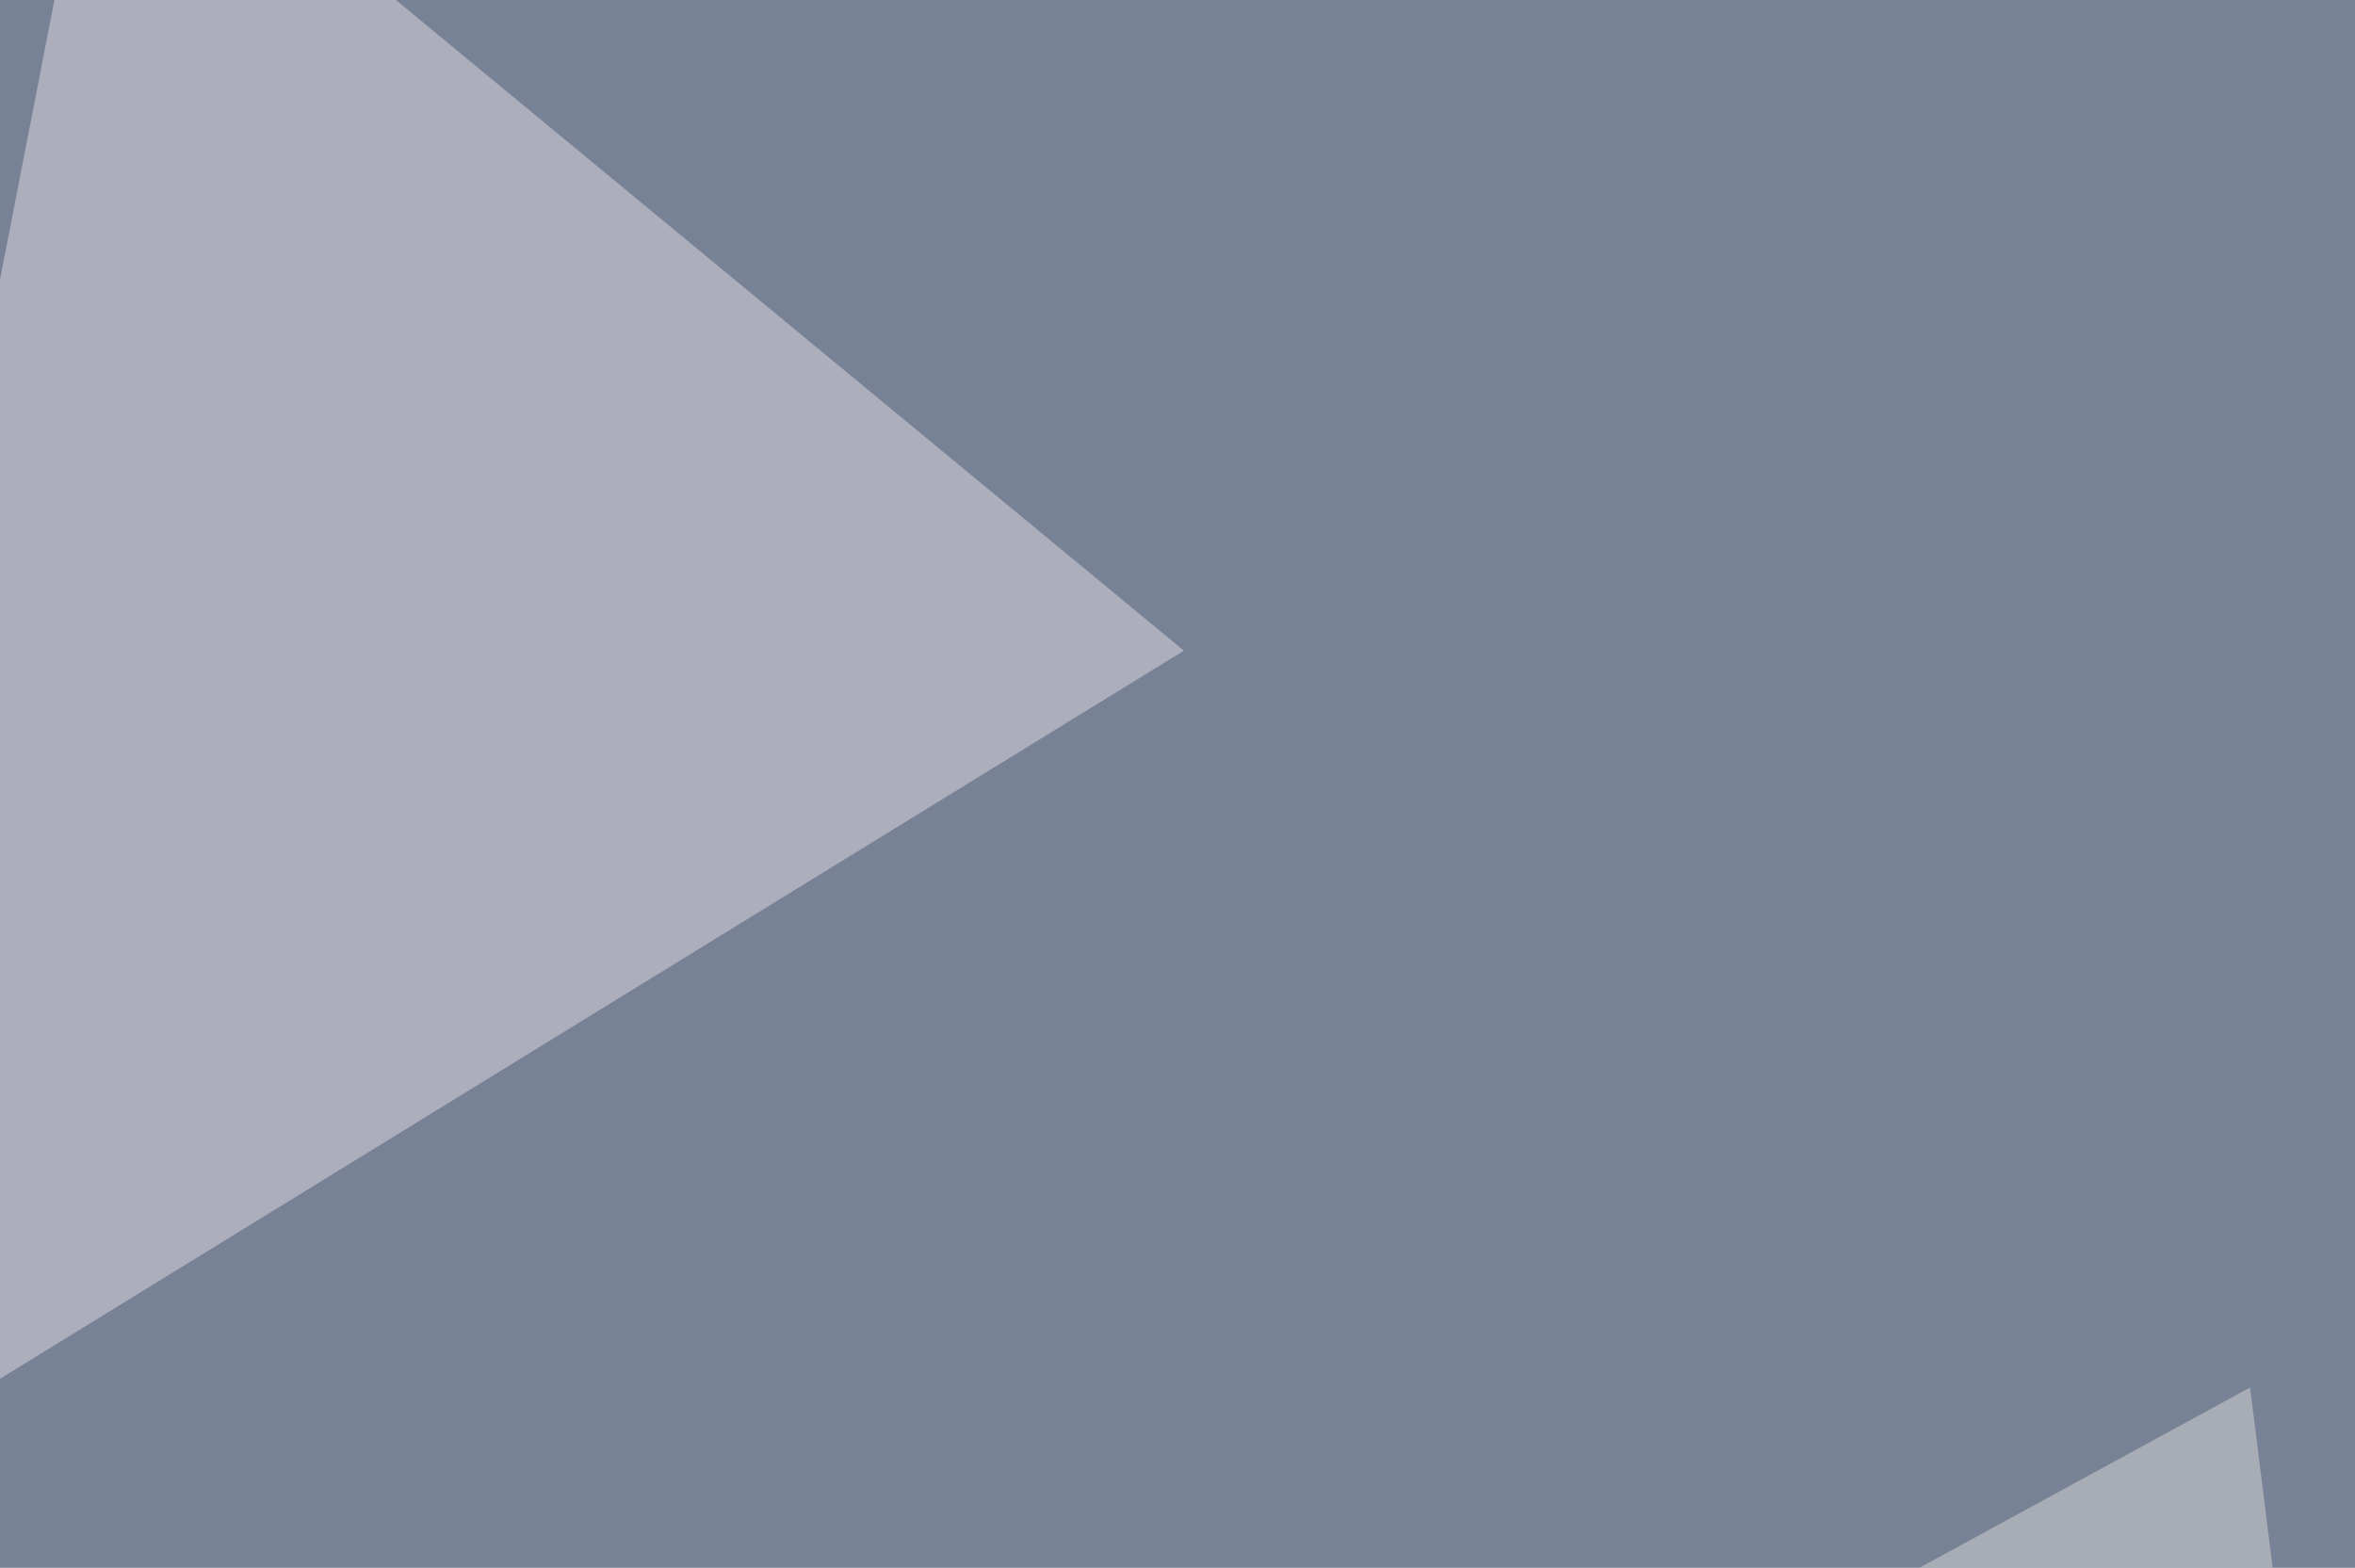 <svg xmlns="http://www.w3.org/2000/svg" width="440" height="293" ><filter id="a"><feGaussianBlur stdDeviation="55"/></filter><rect width="100%" height="100%" fill="#778296"/><g filter="url(#a)"><g fill-opacity=".5"><path fill="#052344" d="M792.5 405.8L754.4 33.7l-272.5 170z"/><path fill="#dad7d5" d="M-30.8 505.4l480.5-11.7-29.3-234.4z"/><path fill="#e2dae2" d="M19-45.4l202.2 167-266.6 164z"/><path fill="#010000" d="M757.3 543.5l-307.6-61.6 301.8-41z"/></g></g></svg>